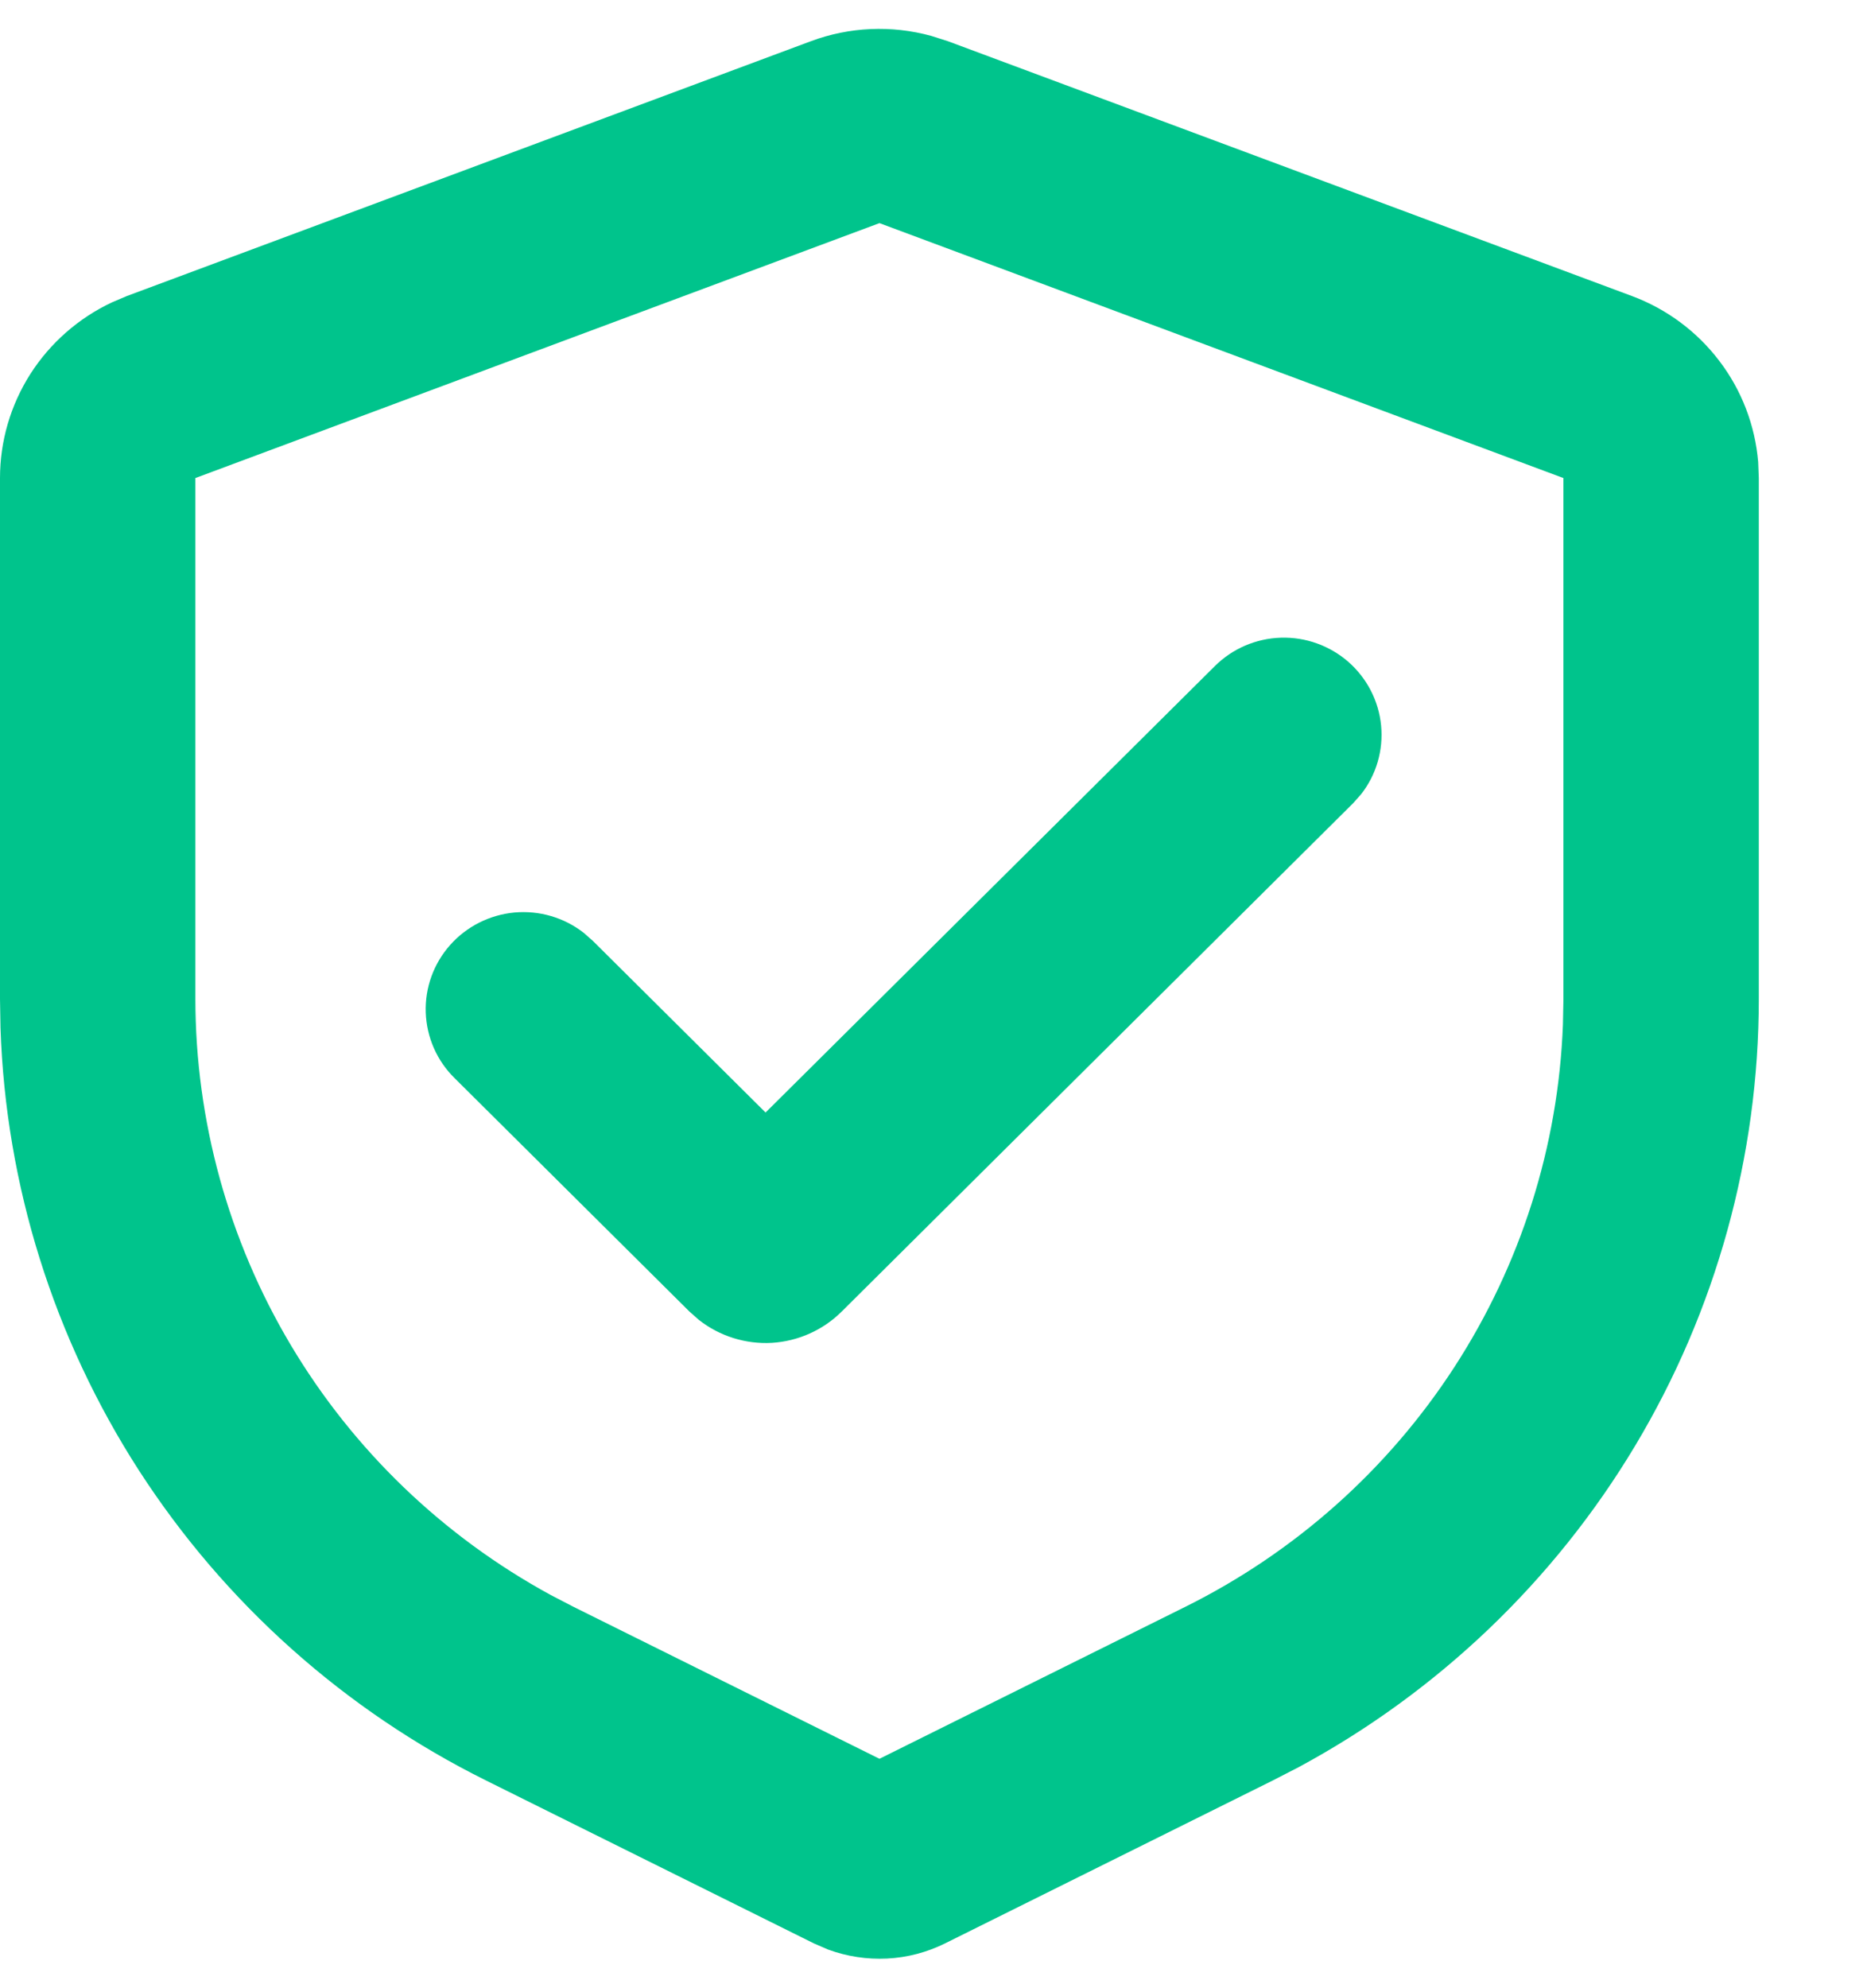 <svg width="15" height="16" viewBox="0 0 15 16" fill="none" xmlns="http://www.w3.org/2000/svg">
<path d="M6.528 0.332C6.839 0.216 7.178 0.201 7.498 0.289L7.633 0.332L13.14 2.383C13.419 2.487 13.663 2.668 13.843 2.905C14.023 3.141 14.131 3.423 14.156 3.719L14.161 3.848V8.04C14.161 9.306 13.817 10.55 13.165 11.638C12.513 12.726 11.577 13.62 10.457 14.224L10.247 14.332L7.609 15.643C7.463 15.715 7.305 15.757 7.142 15.765C6.98 15.773 6.818 15.748 6.666 15.692L6.553 15.643L3.914 14.332C2.774 13.766 1.809 12.904 1.12 11.838C0.432 10.771 0.046 9.54 0.004 8.274L0 8.04V3.848C4.57495e-06 3.551 0.085 3.261 0.244 3.011C0.404 2.761 0.631 2.561 0.901 2.434L1.021 2.383L6.528 0.332ZM7.081 1.796L1.573 3.848V8.04C1.574 9.021 1.839 9.984 2.342 10.828C2.845 11.672 3.567 12.366 4.433 12.838L4.618 12.934L7.081 14.157L9.543 12.934C10.427 12.495 11.175 11.829 11.71 11.004C12.245 10.179 12.547 9.227 12.584 8.246L12.588 8.04V3.848L7.081 1.796ZM9.782 5.361C9.923 5.221 10.113 5.139 10.313 5.133C10.513 5.127 10.707 5.197 10.857 5.328C11.007 5.46 11.101 5.643 11.12 5.84C11.139 6.038 11.082 6.236 10.959 6.393L10.894 6.466L6.776 10.558C6.626 10.707 6.426 10.796 6.215 10.809C6.003 10.821 5.794 10.755 5.628 10.625L5.552 10.558L3.661 8.679C3.518 8.539 3.435 8.35 3.428 8.15C3.421 7.951 3.491 7.757 3.624 7.607C3.757 7.457 3.942 7.364 4.142 7.345C4.342 7.327 4.541 7.385 4.699 7.508L4.773 7.573L6.164 8.955L9.782 5.361Z" fill="#00C48C"/>
</svg>
